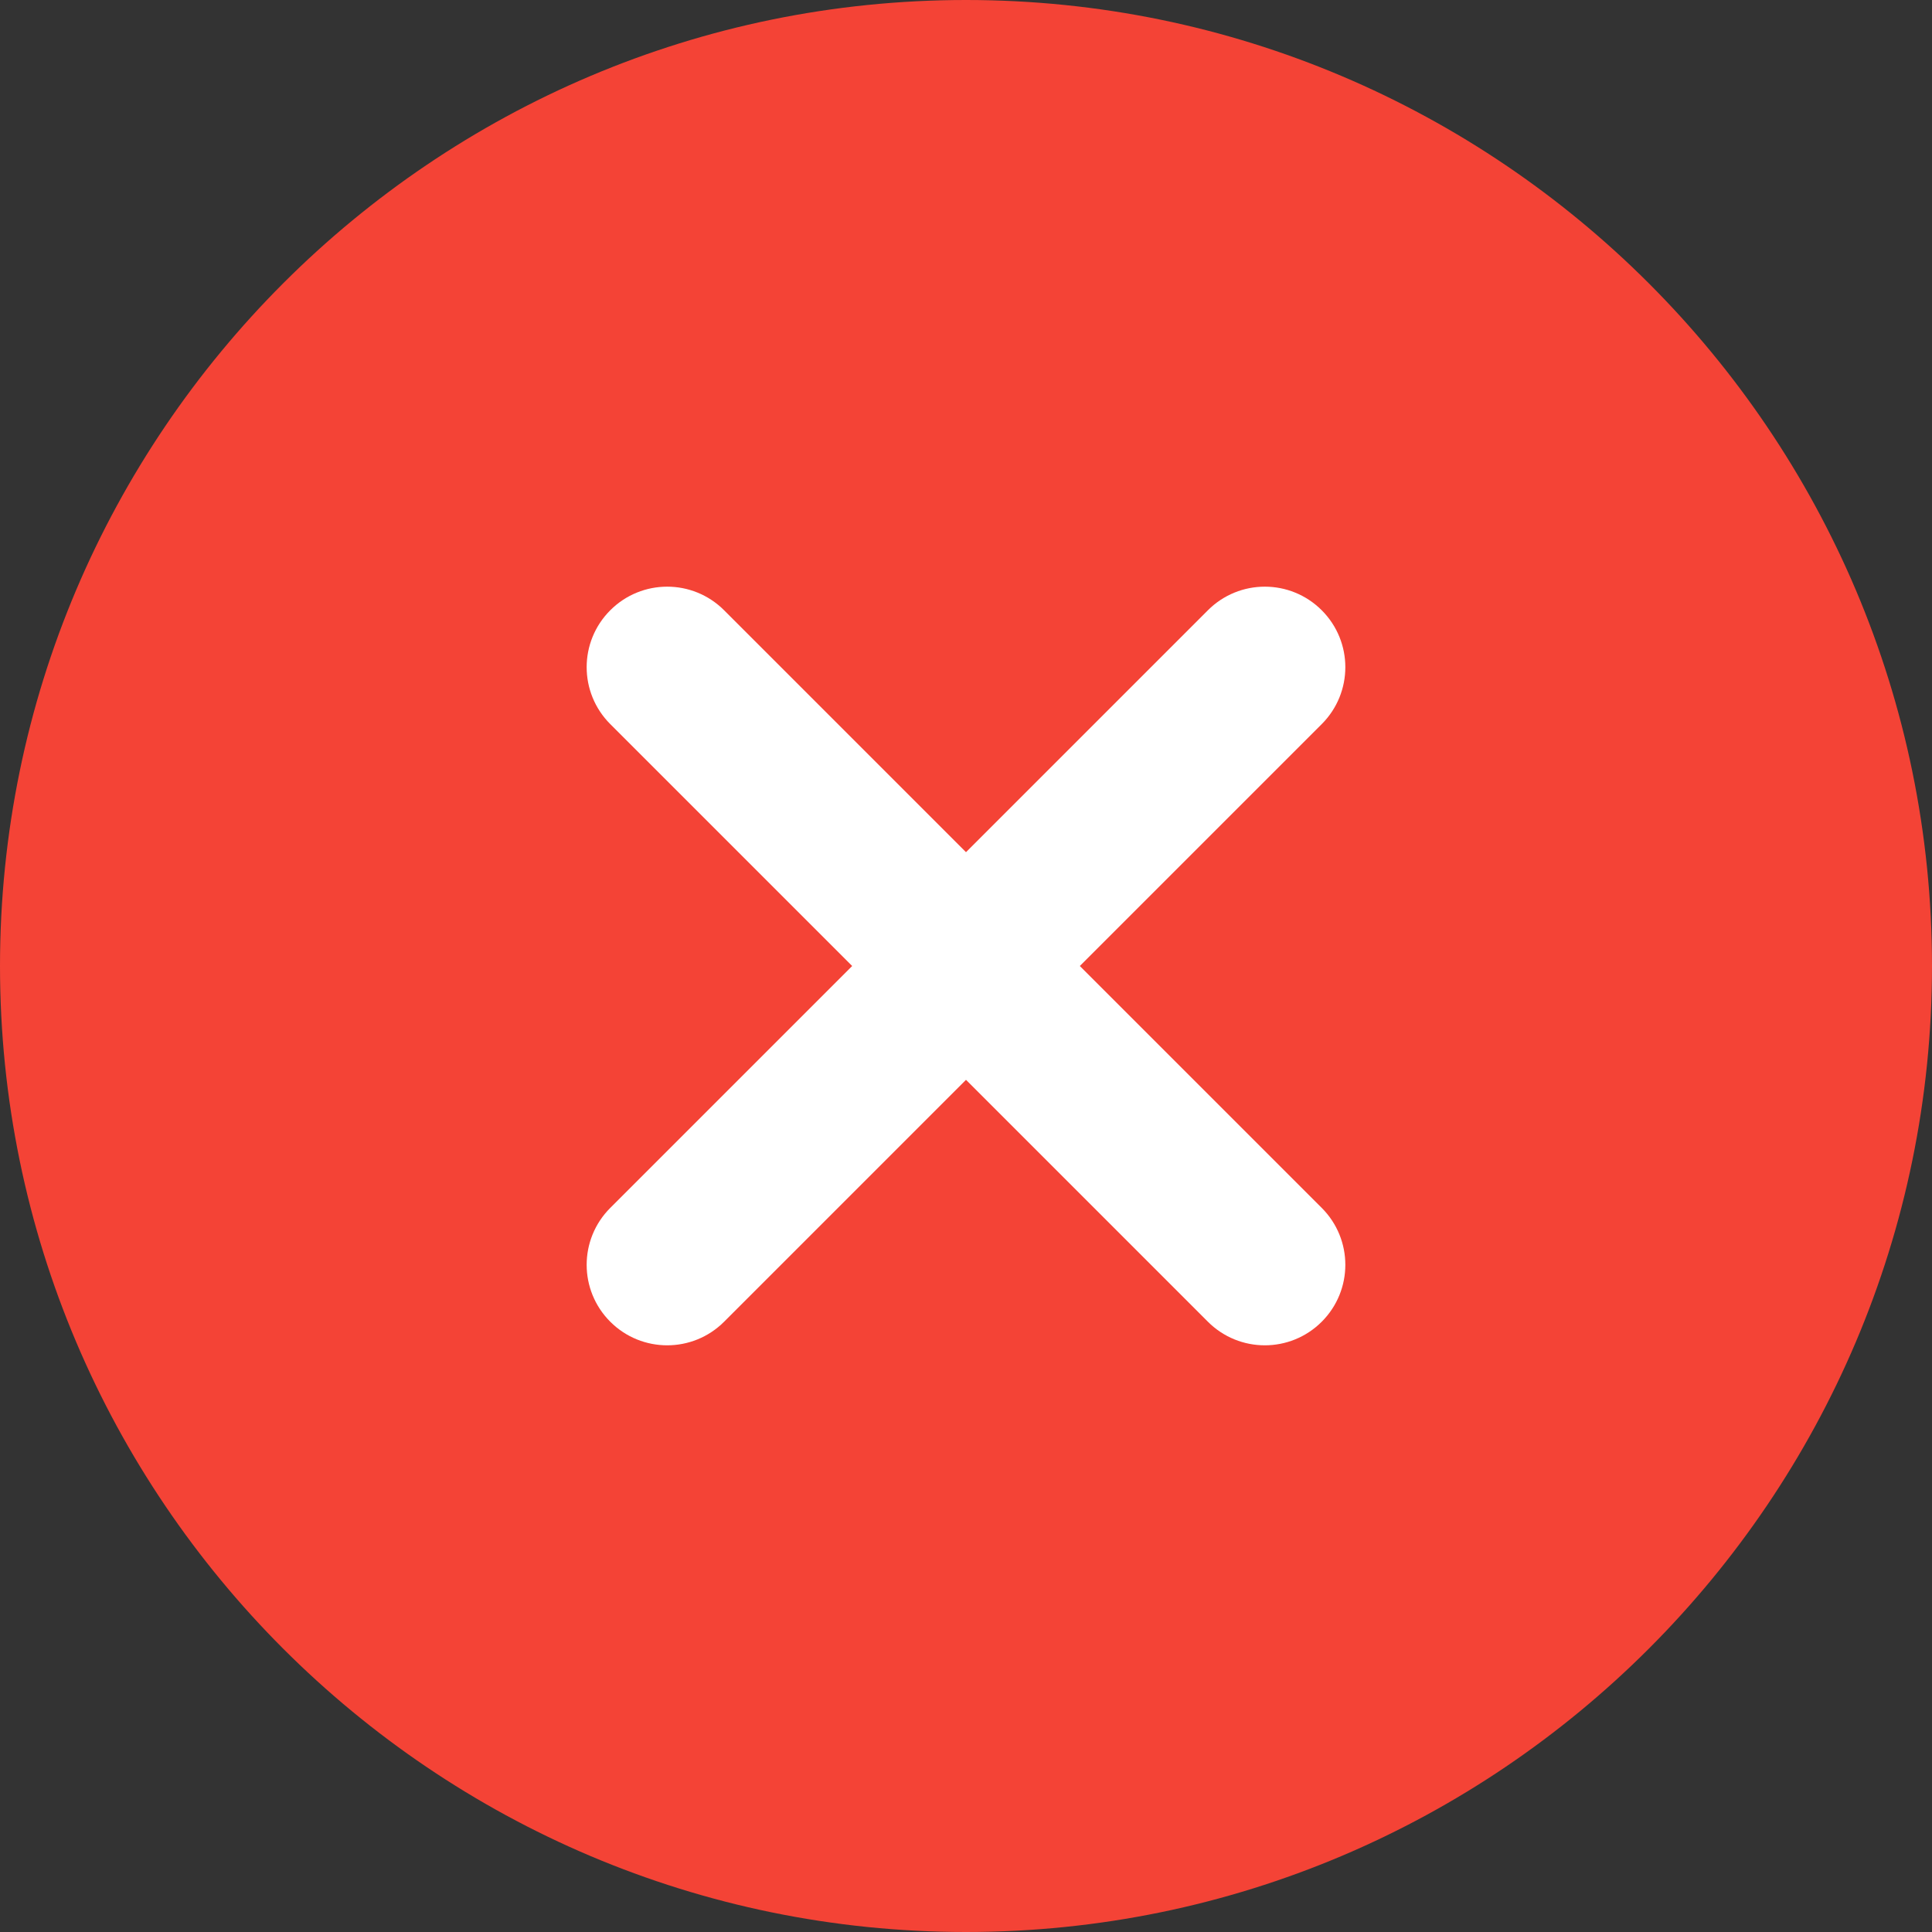 <?xml version="1.0" encoding="UTF-8" standalone="no"?><!DOCTYPE svg PUBLIC "-//W3C//DTD SVG 1.1//EN" "http://www.w3.org/Graphics/SVG/1.1/DTD/svg11.dtd"><svg width="100%" height="100%" viewBox="0 0 512 512" version="1.1" xmlns="http://www.w3.org/2000/svg" xmlns:xlink="http://www.w3.org/1999/xlink" xml:space="preserve" xmlns:serif="http://www.serif.com/" style="fill-rule:evenodd;clip-rule:evenodd;stroke-linejoin:round;stroke-miterlimit:2;"><rect x="0" y="0" width="512" height="512" fill="#333333" stroke="none"/><path d="M256,0c-141.164,0 -256,114.836 -256,256c0,141.164 114.836,256 256,256c141.164,0 256,-114.836 256,-256c0,-141.164 -114.836,-256 -256,-256Z" style="fill:#f44336;fill-rule:nonzero;"/><path d="M350.273,320.105c8.34,8.344 8.34,21.825 0,30.168c-4.16,4.161 -9.621,6.25 -15.086,6.25c-5.46,0 -10.921,-2.089 -15.082,-6.25l-64.105,-64.109l-64.105,64.109c-4.161,4.161 -9.622,6.25 -15.083,6.25c-5.464,0 -10.925,-2.089 -15.085,-6.25c-8.34,-8.343 -8.34,-21.824 -0,-30.168l64.109,-64.105l-64.109,-64.105c-8.34,-8.344 -8.34,-21.825 -0,-30.168c8.343,-8.34 21.824,-8.34 30.168,-0l64.105,64.109l64.105,-64.109c8.344,-8.34 21.825,-8.34 30.168,-0c8.34,8.343 8.34,21.824 0,30.168l-64.109,64.105l64.109,64.105Z" style="fill:#fff;fill-rule:nonzero;"/></svg>